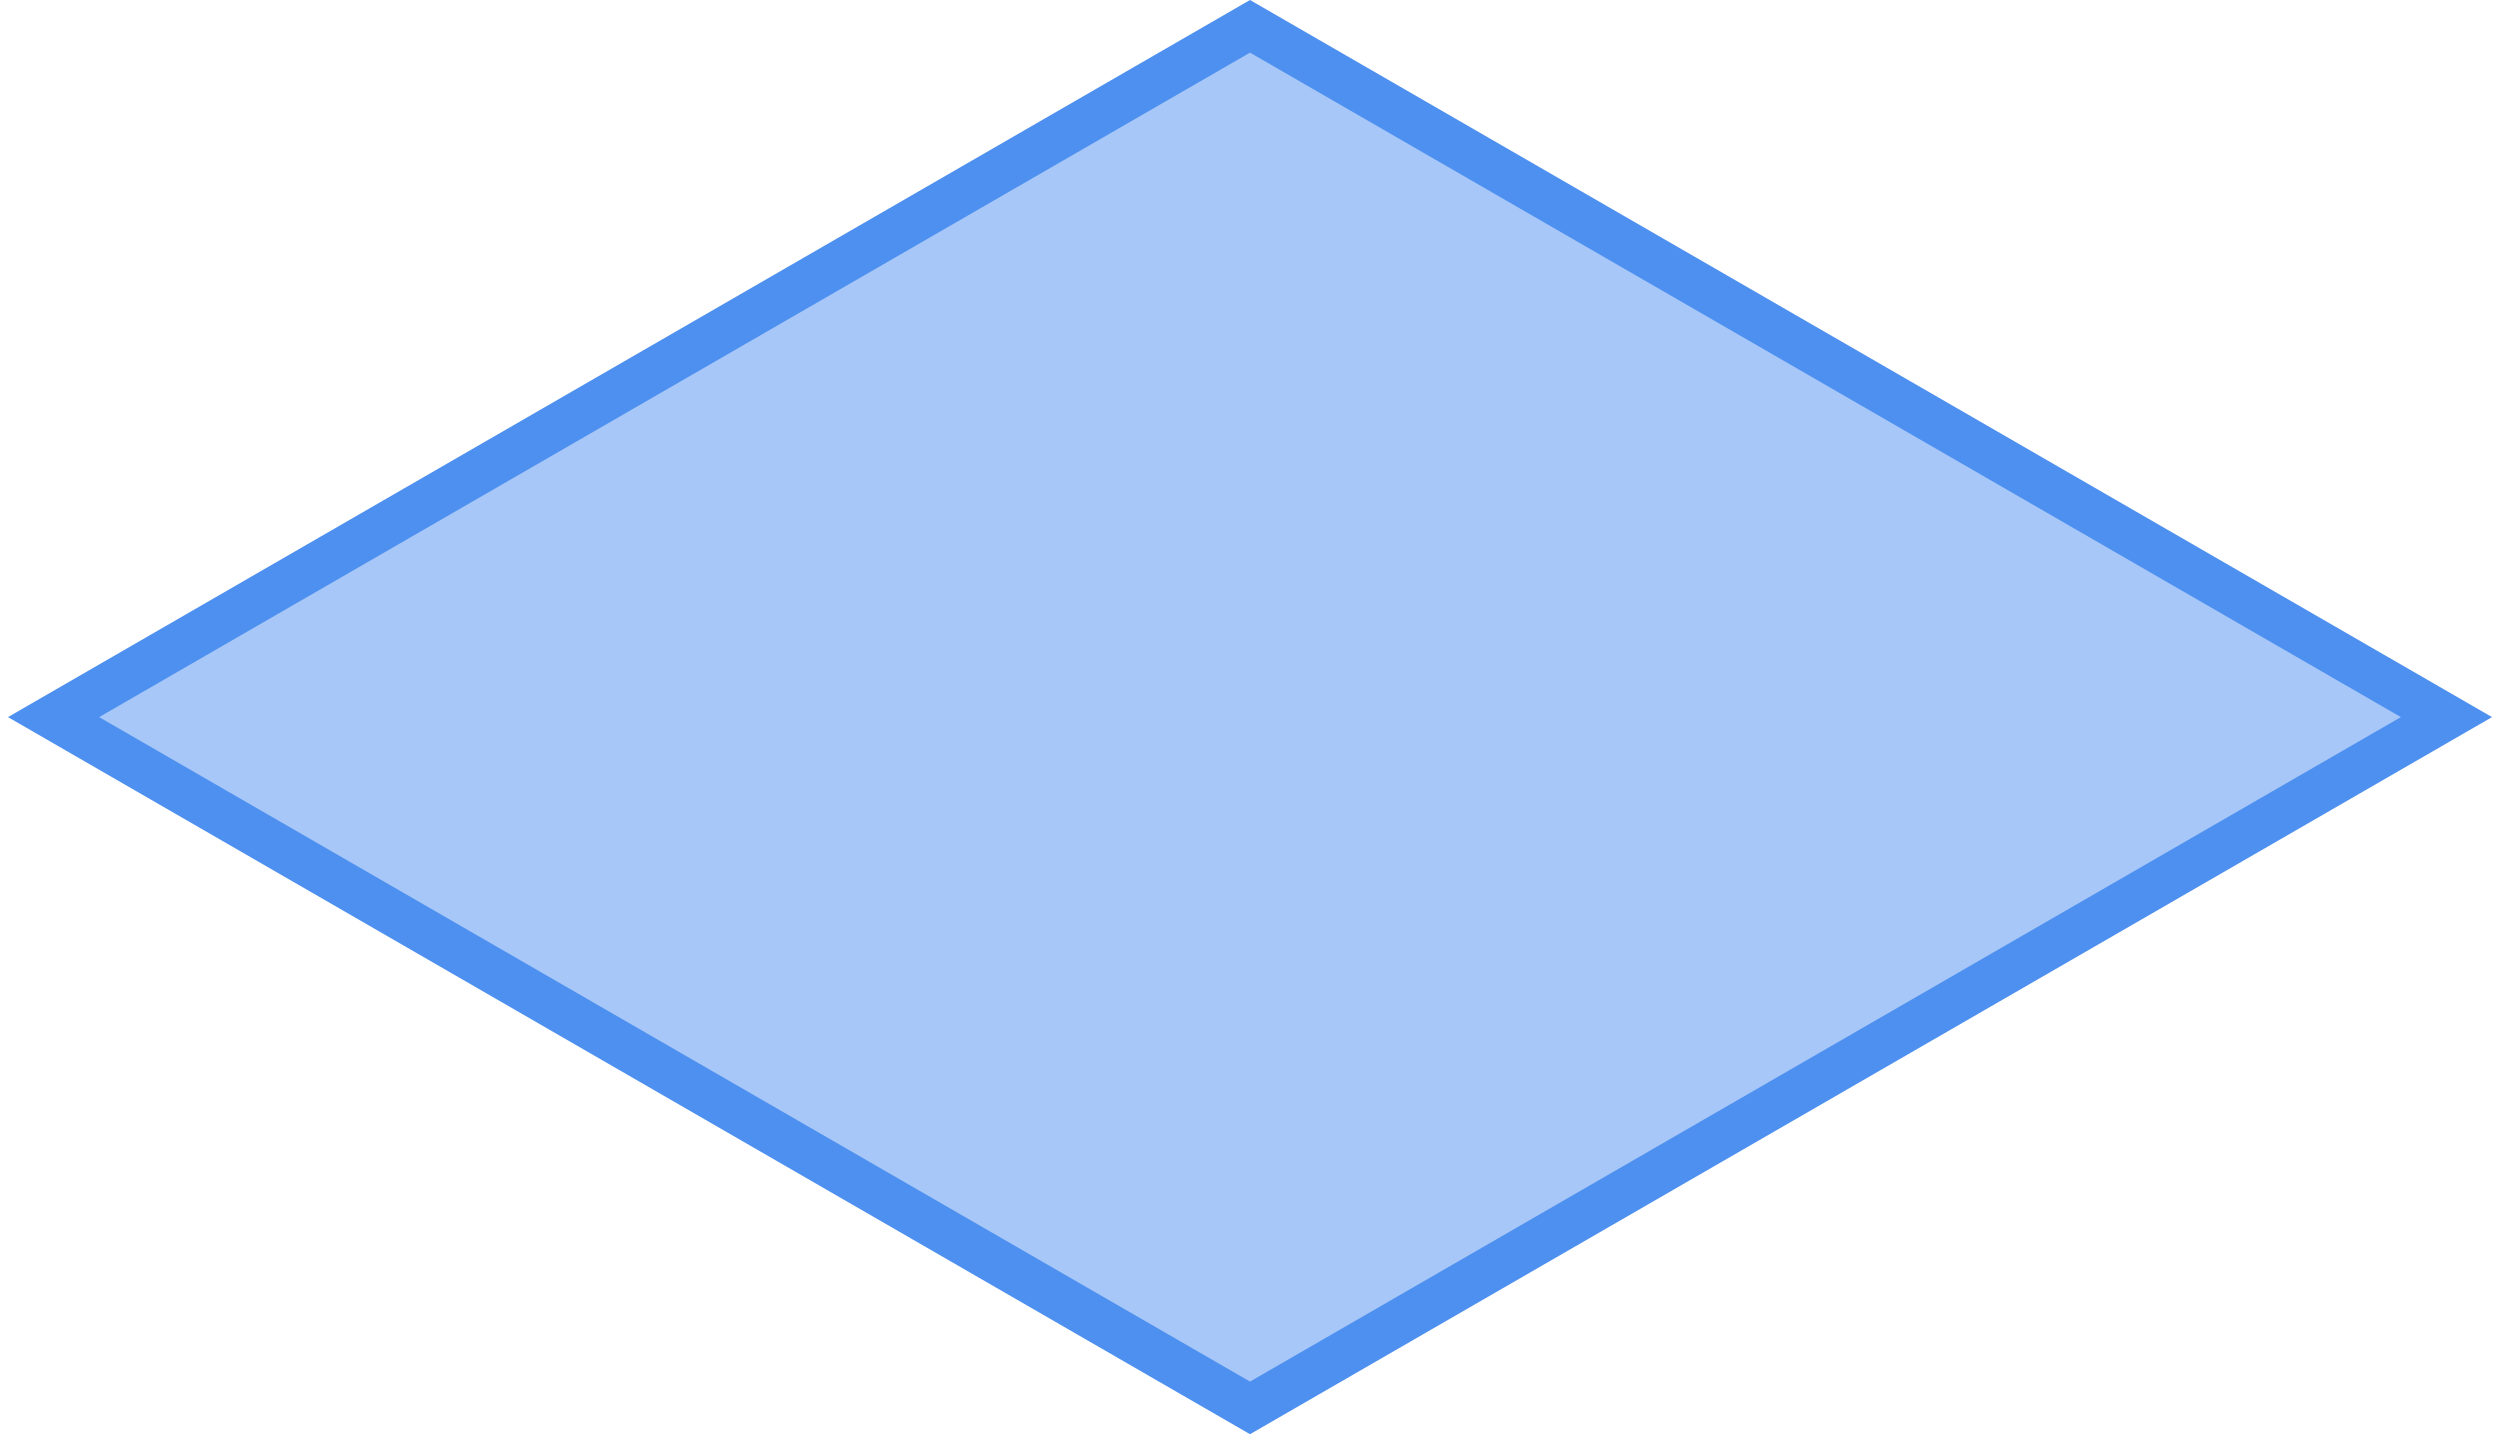 <?xml version="1.0" encoding="UTF-8"?> <svg xmlns="http://www.w3.org/2000/svg" width="190" height="109" viewBox="0 0 190 109" fill="none"><rect y="2" width="105" height="105" transform="matrix(0.866 0.5 -0.866 0.5 96.732 1)" fill="#4E90F0" fill-opacity="0.5" stroke="#4E90F0" stroke-width="4"></rect></svg> 